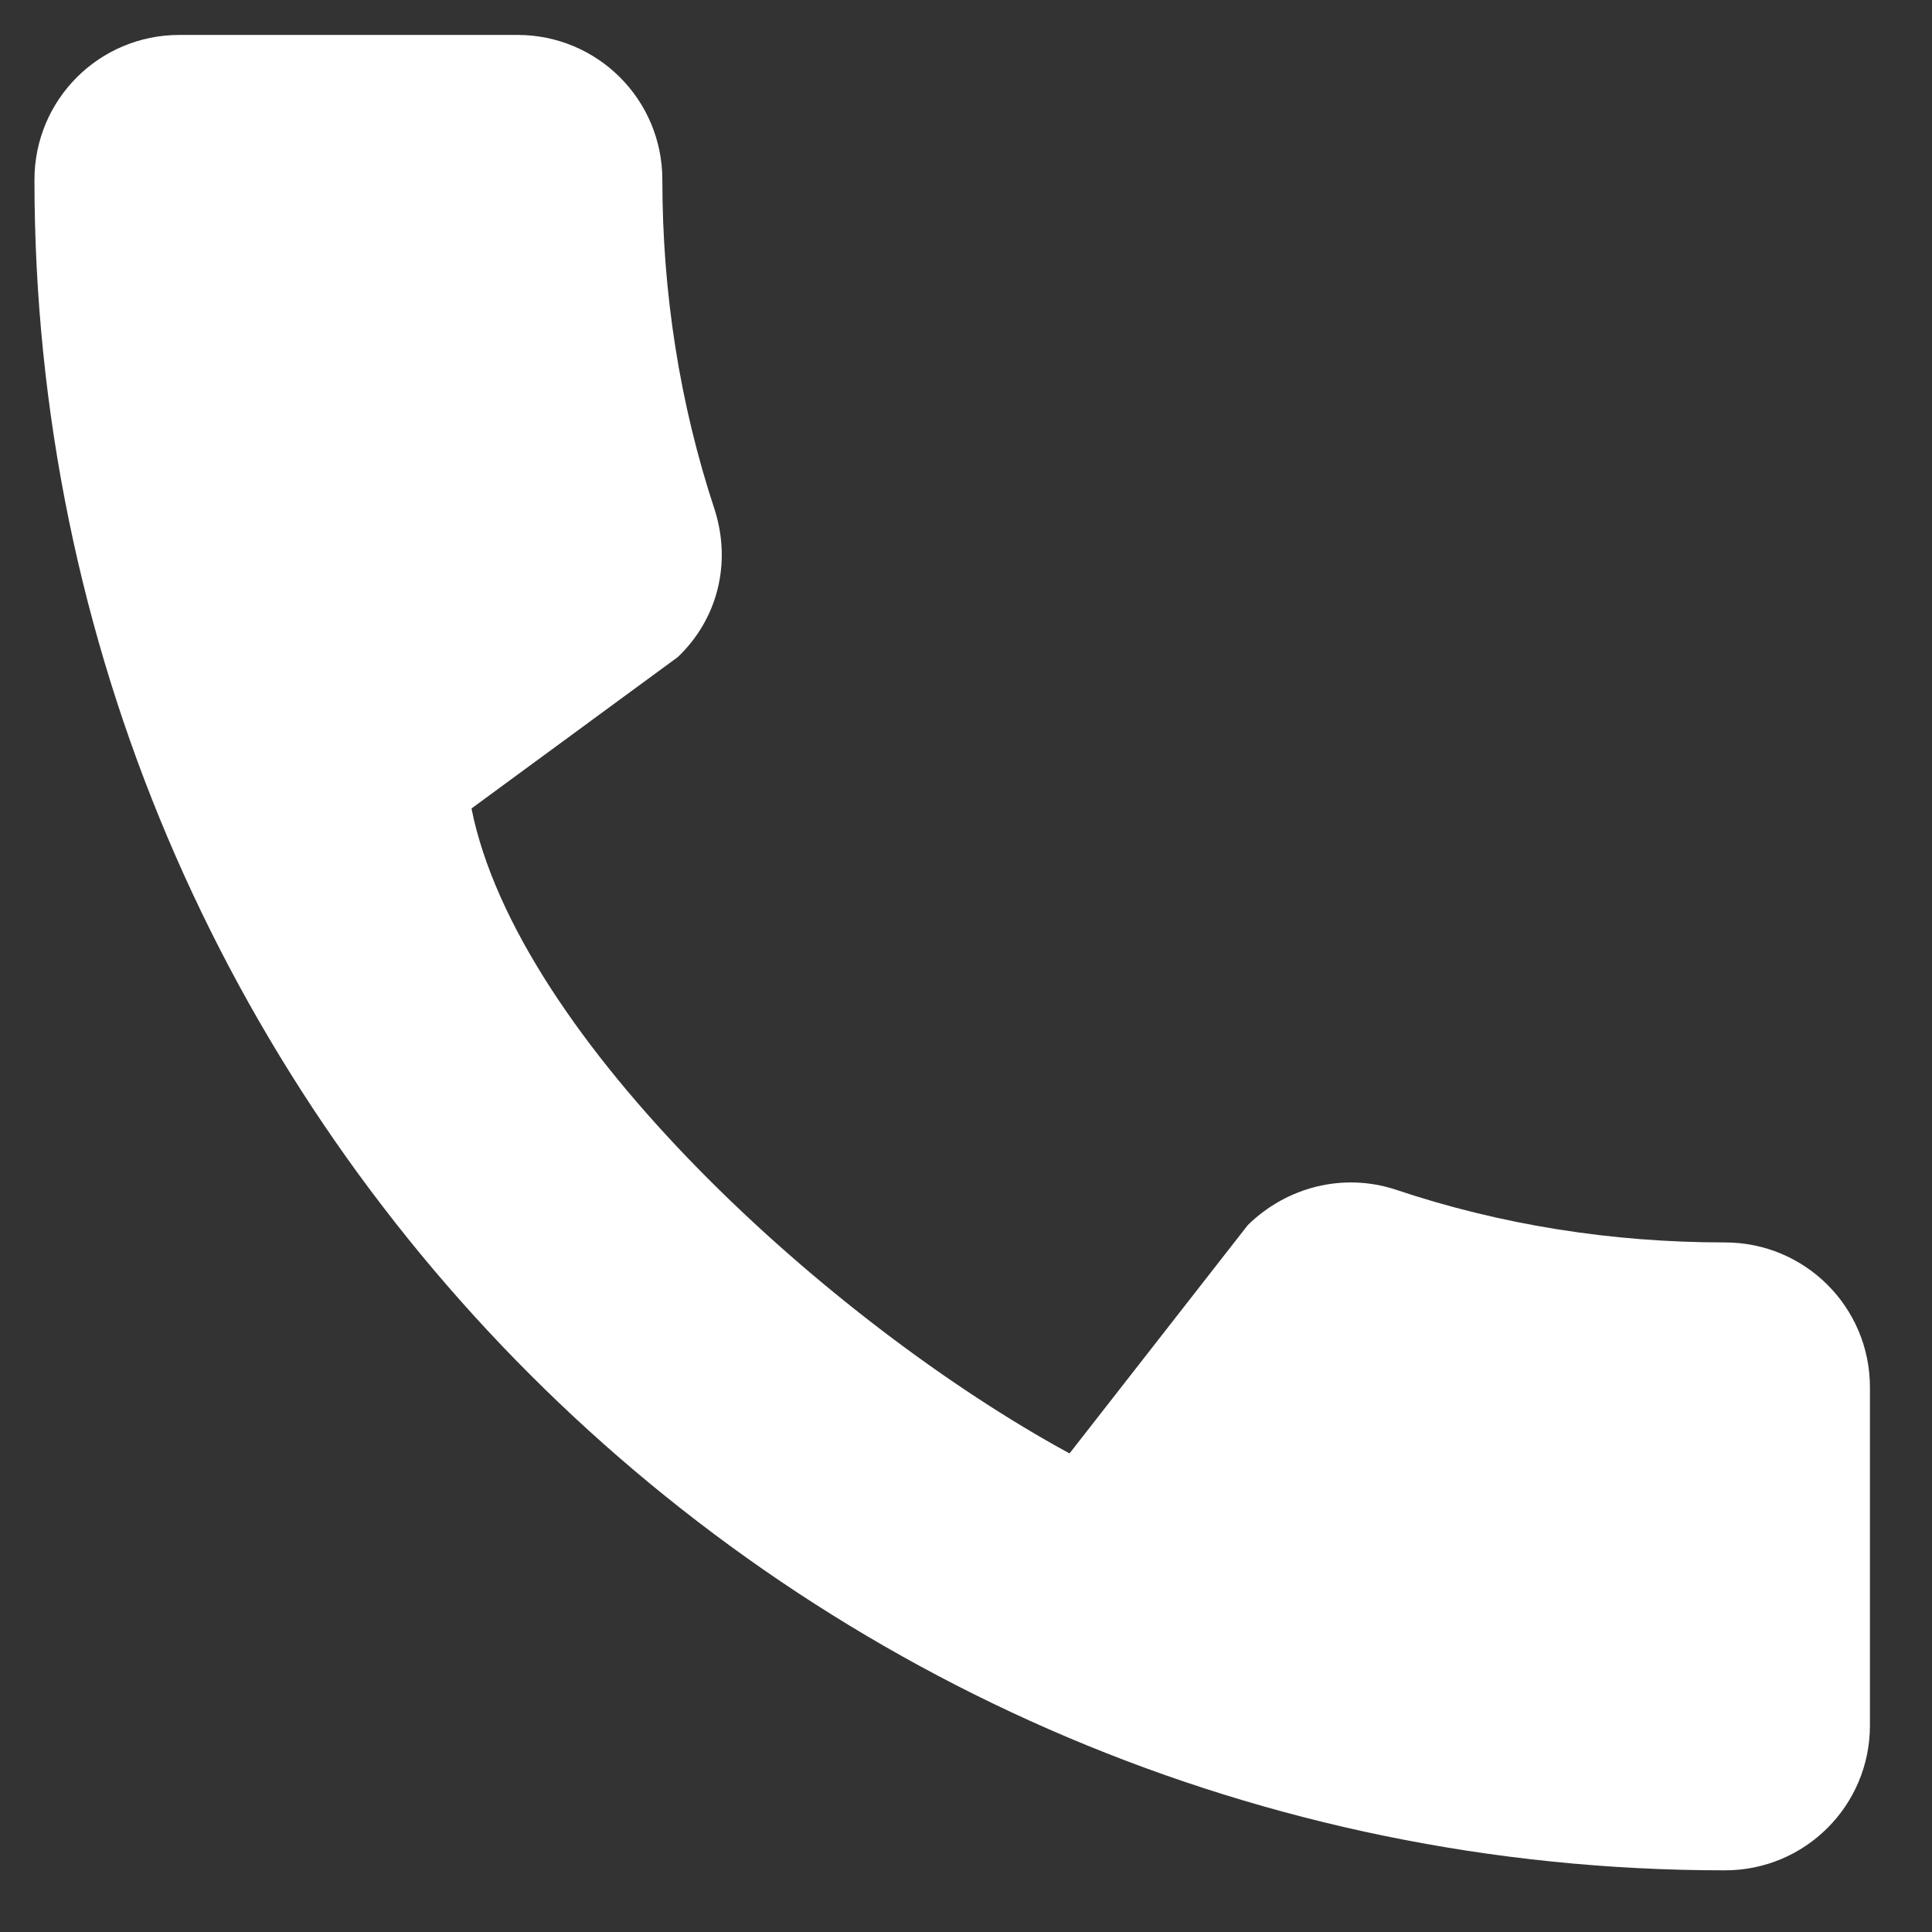<svg width="24" height="24" viewBox="0 0 24 24" fill="none" xmlns="http://www.w3.org/2000/svg">
<rect x="0" y="0" width="24" height="24" fill="#333333" stroke="none"/>
<path fill-rule="evenodd" clip-rule="evenodd" d="M21.428 23.234C22.424 23.234 23.229 22.43 23.229 21.434V17.234C23.229 16.238 22.424 15.434 21.428 15.434C20.024 15.434 18.645 15.218 17.325 14.774C16.689 14.57 15.992 14.738 15.501 15.218L13.286 18.055C10.31 16.436 6.428 12.905 5.857 10.043L8.42 8.162C8.912 7.694 9.092 6.998 8.876 6.326C8.444 5.018 8.228 3.638 8.228 2.234C8.228 1.238 7.424 0.434 6.428 0.434H2.228C1.232 0.434 0.428 1.238 0.428 2.234C0.428 13.814 9.848 23.234 21.428 23.234Z" fill="white"/>
</svg>
